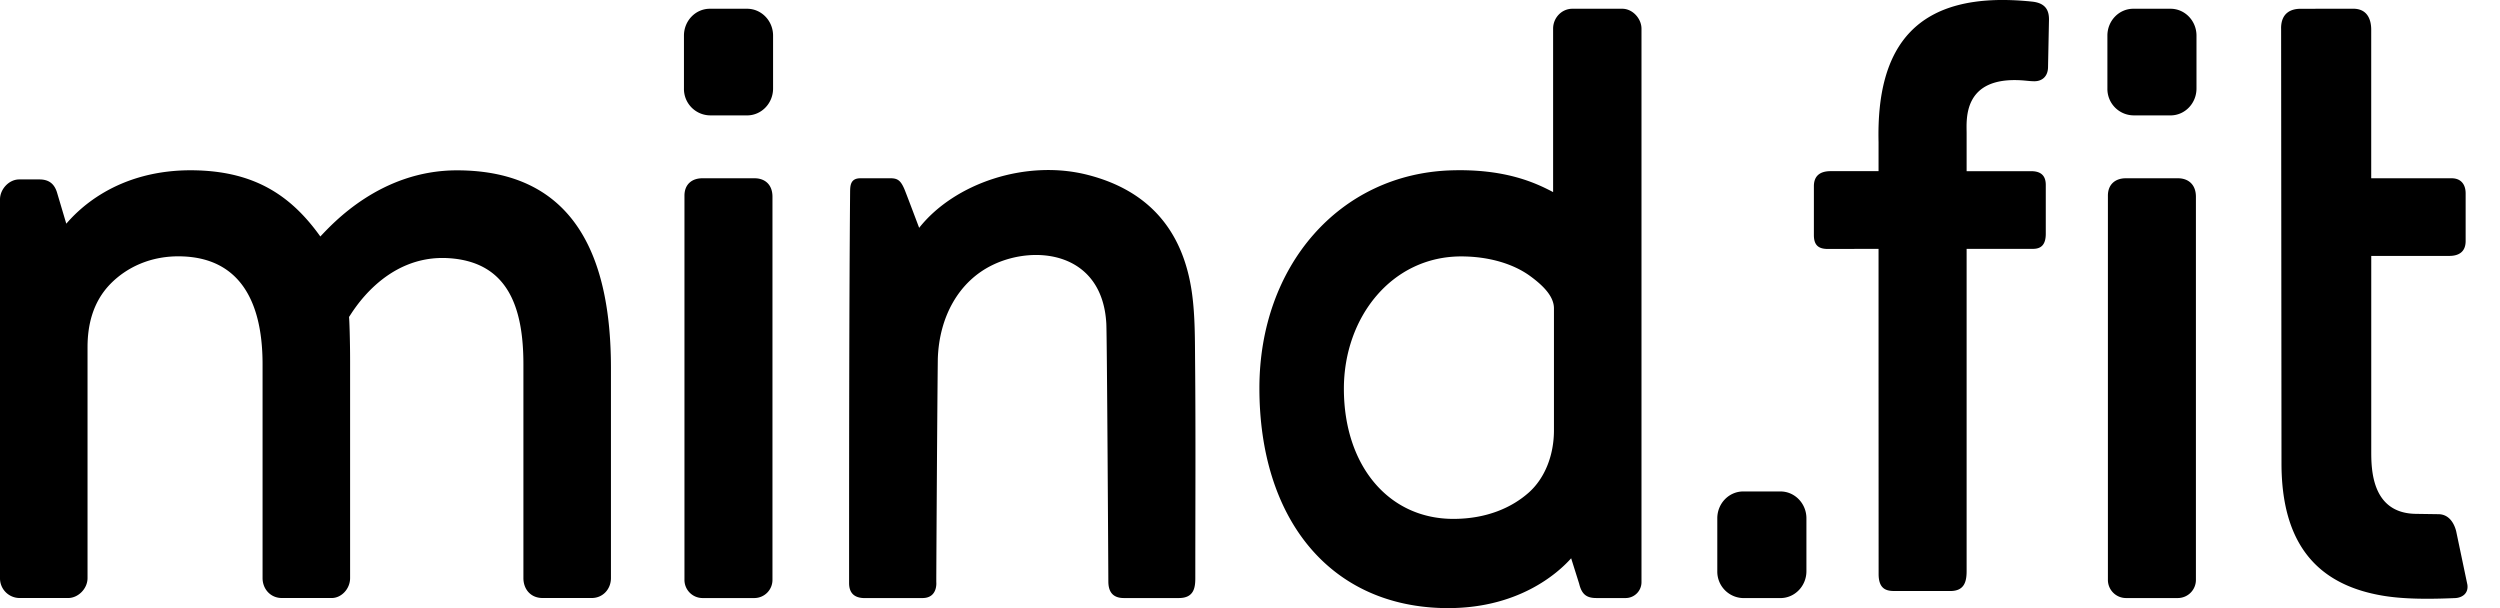 <svg xmlns="http://www.w3.org/2000/svg" width="74" height="18" viewBox="0 0 74 18">
    <path fill="#000" fill-rule="evenodd" d="M63.147 3.415a.782.782 0 0 1-.768-.796V1.054c0-.44.344-.795.768-.795h1.1c.425 0 .769.356.769.795V2.62c0 .44-.344.796-.769.796h-1.1zm-42.134 0a.782.782 0 0 1-.768-.796V1.054c0-.44.344-.795.768-.795h1.1c.425 0 .77.356.77.795V2.62c0 .44-.345.796-.77.796h-1.1zM60.152.048c.416.044.498.28.498.528l-.028 1.397c.002.284-.17.432-.404.432-.12 0-.233-.017-.36-.026-1.77-.122-1.646 1.167-1.646 1.56v1.128h1.91c.236 0 .433.087.433.406V6.92c0 .338-.151.446-.378.446h-1.965v9.54c0 .302-.063.588-.48.588h-1.653c-.236 0-.472-.05-.472-.504l-.002-5.65V7.366l-1.5.003c-.265 0-.414-.099-.414-.41V5.512c0-.266.137-.446.499-.446h1.415v-.86c-.066-2.801 1.069-4.522 4.547-4.158zM67.52.84c0-.455.29-.582.585-.58l1.549-.002c.47 0 .534.4.534.62v4.399h2.377c.29-.001.418.194.418.445v1.413c0 .319-.201.44-.484.44h-2.31v5.77c0 .532.003 1.85 1.324 1.865l.67.01c.337.006.474.317.52.506l.332 1.582c.035.26-.155.382-.356.395h-.003c-.852.037-1.543.027-2.117-.066-1.99-.324-3.027-1.558-3.027-3.925L67.521.84zm-3.05 4.437c.292 0 .529.175.529.546v11.333a.537.537 0 0 1-.528.546h-1.55a.537.537 0 0 1-.527-.546V5.792c0-.349.236-.515.527-.515h1.55zm-42.133 0c.292 0 .528.175.528.546v11.333a.537.537 0 0 1-.528.546h-1.55a.537.537 0 0 1-.527-.546V5.792c0-.349.236-.515.527-.515h1.55zm29.264 12.426a.783.783 0 0 1-.769-.796v-1.565c0-.44.344-.795.769-.795h1.1c.424 0 .769.356.769.795v1.565c0 .44-.345.796-.77.796h-1.1zM0 5.901c0-.295.26-.59.57-.59h.596c.285 0 .44.134.518.375l.278.935c.26-.295 1.438-1.649 3.867-1.578C7.565 5.093 8.625 5.8 9.482 7c.337-.35 1.762-1.958 4.042-1.958 3.527 0 4.56 2.628 4.56 5.847v6.222c0 .322-.234.59-.57.59h-1.451c-.363 0-.57-.268-.57-.59v-6.33c0-1.7-.469-3.027-2.206-3.139-1.916-.123-2.89 1.663-2.956 1.74.01.057.032.675.032 1.319v6.41c0 .322-.26.59-.544.59H8.342c-.336 0-.57-.268-.57-.59v-6.33c0-2.011-.787-3.129-2.357-3.191-.965-.039-1.688.347-2.142.809-.545.555-.682 1.262-.682 1.88v6.832c0 .322-.285.59-.57.59H.57a.582.582 0 0 1-.57-.59V5.9zm43.018 9.458c.986 0 1.734-.334 2.236-.781.474-.424.743-1.1.743-1.842V9.128c0-.363-.331-.683-.698-.952-.493-.363-1.221-.586-2.048-.586-2.053 0-3.472 1.797-3.472 3.916 0 2.275 1.322 3.853 3.239 3.853zm-.052-10.317c1.587-.047 2.48.366 3.006.644V.849c0-.325.256-.59.57-.59h1.476c.311 0 .57.295.57.59v16.375a.47.47 0 0 1-.461.478h-.873c-.285 0-.433-.102-.511-.424l-.237-.753c-.37.415-1.585 1.544-3.85 1.472-3.35-.107-5.378-2.697-5.378-6.508 0-3.62 2.374-6.348 5.688-6.447zm-17.37 12.661c-.332 0-.463-.174-.463-.444 0-3.636 0-7.93.03-11.565.003-.17-.006-.417.302-.417h.905c.211 0 .296.084.397.314.043.098.411 1.076.44 1.153 1.043-1.319 3.167-2.04 5.003-1.564 1.714.443 2.803 1.562 3.072 3.494.094.676.087 1.381.093 2.065.019 2.021.006 4.357.006 6.378 0 .284-.045.585-.487.585h-1.627c-.375 0-.46-.243-.46-.494 0-.098-.04-7.304-.06-7.63-.116-2.113-2.096-2.347-3.36-1.738-1.006.483-1.59 1.538-1.628 2.786-.019 1.686-.045 6.186-.045 6.603 0 0 .051.474-.41.473l-1.707.001z"/>
</svg>
